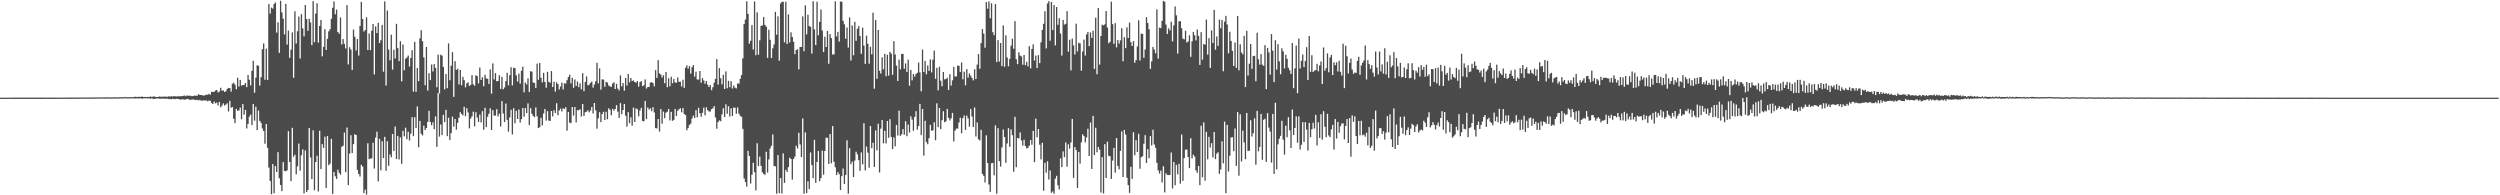 <?xml version="1.0" encoding="UTF-8"?>
<svg xmlns="http://www.w3.org/2000/svg" width="1920" height="150">
  <path d="M0 75.000h1v1.000H0zM1 75.000h1v1.000H1zM2 74.988h1v1.000H2zM3 74.986h1v1.000H3zM4 74.986h1v1.000H4zM5 74.990h1v1.000H5zM6 74.985h1v1.000H6zM7 74.987h1v1.000H7zM8 74.984h1v1.000H8zM9 74.982h1v1.000H9zM10 74.984h1v1.000H10zM11 74.979h1v1.000H11zM12 74.980h1v1.000H12zM13 74.964h1v1.000H13zM14 74.971h1v1.000H14zM15 74.978h1v1.000H15zM16 74.971h1v1.000H16zM17 74.976h1v1.000H17zM18 74.972h1v1.000H18zM19 74.966h1v1.000H19zM20 74.971h1v1.000H20zM21 74.971h1v1.000H21zM22 74.961h1v1.000H22zM23 74.965h1v1.000H23zM24 74.979h1v1.000H24zM25 74.967h1v1.000H25zM26 74.960h1v1.000H26zM27 74.951h1v1.000H27zM28 74.963h1v1.000H28zM29 74.957h1v1.000H29zM30 74.962h1v1.000H30zM31 74.967h1v1.000H31zM32 74.972h1v1.000H32zM33 74.965h1v1.000H33zM34 74.959h1v1.000H34zM35 74.954h1v1.000H35zM36 74.946h1v1.000H36zM37 74.964h1v1.000H37zM38 74.961h1v1.000H38zM39 74.964h1v1.000H39zM40 74.956h1v1.000H40zM41 74.950h1v1.000H41zM42 74.962h1v1.000H42zM43 74.959h1v1.000H43zM44 74.955h1v1.000H44zM45 74.943h1v1.000H45zM46 74.942h1v1.000H46zM47 74.949h1v1.000H47zM48 74.938h1v1.000H48zM49 74.944h1v1.000H49zM50 74.935h1v1.000H50zM51 74.927h1v1.000H51zM52 74.932h1v1.000H52zM53 74.919h1v1.000H53zM54 74.931h1v1.000H54zM55 74.918h1v1.000H55zM56 74.912h1v1.000H56zM57 74.905h1v1.000H57zM58 74.917h1v1.000H58zM59 74.901h1v1.000H59zM60 74.919h1v1.000H60zM61 74.897h1v1.000H61zM62 74.900h1v1.000H62zM63 74.893h1v1.000H63zM64 74.854h1v1.000H64zM65 74.881h1v1.000H65zM66 74.881h1v1.000H66zM67 74.823h1v1.000H67zM68 74.885h1v1.000H68zM69 74.823h1v1.000H69zM70 74.887h1v1.000H70zM71 74.840h1v1.000H71zM72 74.824h1v1.000H72zM73 74.792h1v1.000H73zM74 74.751h1v1.000H74zM75 74.884h1v1.000H75zM76 74.773h1v1.000H76zM77 74.728h1v1.000H77zM78 74.797h1v1.000H78zM79 74.738h1v1.000H79zM80 74.806h1v1.000H80zM81 74.714h1v1.000H81zM82 74.661h1v1.000H82zM83 74.782h1v1.000H83zM84 74.770h1v1.000H84zM85 74.835h1v1.000H85zM86 74.840h1v1.000H86zM87 74.709h1v1.000H87zM88 74.668h1v1.000H88zM89 74.759h1v1.000H89zM90 74.726h1v1.000H90zM91 74.711h1v1.000H91zM92 74.639h1v1.000H92zM93 74.765h1v1.000H93zM94 74.526h1v1.000H94zM95 74.679h1v1.000H95zM96 74.426h1v1.000H96zM97 74.657h1v1.000H97zM98 74.692h1v1.000H98zM99 74.572h1v1.000H99zM100 74.632h1v1.000H100zM101 74.512h1v1.000H101zM102 74.641h1v1.000H102zM103 74.285h1v1.376H103zM104 74.374h1v1.197H104zM105 74.503h1v1.019H105zM106 74.310h1v1.380H106zM107 74.454h1v1.000H107zM108 74.192h1v1.408H108zM109 74.285h1v1.556H109zM110 74.492h1v1.000H110zM111 74.403h1v1.120H111zM112 74.484h1v1.031H112zM113 74.437h1v1.123H113zM114 74.396h1v1.109H114zM115 74.159h1v1.693H115zM116 74.381h1v1.088H116zM117 74.241h1v1.613H117zM118 73.976h1v2.024H118zM119 74.478h1v1.320H119zM120 74.504h1v1.044H120zM121 74.442h1v1.230H121zM122 74.089h1v1.666H122zM123 74.308h1v1.449H123zM124 74.279h1v1.545H124zM125 74.215h1v1.465H125zM126 74.171h1v1.670H126zM127 74.230h1v1.611H127zM128 74.304h1v1.486H128zM129 73.965h1v2.179H129zM130 74.175h1v1.734H130zM131 73.898h1v2.444H131zM132 74.153h1v1.679H132zM133 73.832h1v2.186H133zM134 73.913h1v2.272H134zM135 74.090h1v1.717H135zM136 73.977h1v2.035H136zM137 73.928h1v2.095H137zM138 73.866h1v2.714H138zM139 73.870h1v2.427H139zM140 73.749h1v2.554H140zM141 73.301h1v3.176H141zM142 73.885h1v2.628H142zM143 73.294h1v2.799H143zM144 73.526h1v2.473H144zM145 73.470h1v3.169H145zM146 73.597h1v3.039H146zM147 73.903h1v2.584H147zM148 73.686h1v2.640H148zM149 73.370h1v3.262H149zM150 73.530h1v3.332H150zM151 73.448h1v3.212H151zM152 72.367h1v4.765H152zM153 72.982h1v3.702H153zM154 72.975h1v4.359H154zM155 73.183h1v4.218H155zM156 73.543h1v3.422H156zM157 73.083h1v4.238H157zM158 72.697h1v4.391H158zM159 72.747h1v5.080H159zM160 72.039h1v5.185H160zM161 72.705h1v4.763H161zM162 70.504h1v8.545H162zM163 70.612h1v9.304H163zM164 70.555h1v7.402H164zM165 69.481h1v9.930H165zM166 69.056h1v9.663H166zM167 70.989h1v10.044H167zM168 70.300h1v8.004H168zM169 67.366h1v15.070H169zM170 69.658h1v11.403H170zM171 69.433h1v9.992H171zM172 70.651h1v10.417H172zM173 70.066h1v10.195H173zM174 68.318h1v11.037H174zM175 67.537h1v18.014H175zM176 67.611h1v9.878H176zM177 70.349h1v12.365H177zM178 64.327h1v17.881H178zM179 63.540h1v27.647H179zM180 65.007h1v29.559H180zM181 68.515h1v15.105H181zM182 59.690h1v25.459H182zM183 66.467h1v18.362H183zM184 61.394h1v21.242H184zM185 65.804h1v25.774H185zM186 65.331h1v14.578H186zM187 65.229h1v22.846H187zM188 63.711h1v20.773H188zM189 66.931h1v31.720H189zM190 57.534h1v37.657H190zM191 61.224h1v28.301H191zM192 65.603h1v22.357H192zM193 54.384h1v41.708H193zM194 46.683h1v33.167H194zM195 71.147h1v21.515H195zM196 59.662h1v22.315H196zM197 50.148h1v49.863H197zM198 50.491h1v34.455H198zM199 65.739h1v27.089H199zM200 59.353h1v34.940H200zM201 37.772h1v60.906H201zM202 33.355h1v67.229H202zM203 61.254h1v49.130H203zM204 37.362h1v57.860H204zM205 61.400h1v52.108H205zM206 3.127h1v125.517H206zM207 10.488h1v128.487H207zM208 5.852h1v143.290H208zM209 6.584h1v119.425H209zM210 3.123h1v145.301H210zM211 1.847h1v125.669H211zM212 25.017h1v107.135H212zM213 17.085h1v99.756H213zM214 40.592h1v96.324H214zM215 0.598h1v141.407H215zM216 9.513h1v137.299H216zM217 14.356h1v110.172H217zM218 26.421h1v104.861H218zM219 2.968h1v128.613H219zM220 34.256h1v96.553H220zM221 23.503h1v77.249H221zM222 44.416h1v80.001H222zM223 38.163h1v100.939H223zM224 24.879h1v73.250H224zM225 59.726h1v60.613H225zM226 8.668h1v110.095H226zM227 33.418h1v100.455H227zM228 24.017h1v103.702H228zM229 12.729h1v97.509H229zM230 44.935h1v86.127H230zM231 10.924h1v108.376H231zM232 21.791h1v92.948H232zM233 27.887h1v120.626H233zM234 3.856h1v111.654H234zM235 14.559h1v132.918H235zM236 23.699h1v122.182H236zM237 14.455h1v83.872H237zM238 17.205h1v103.738H238zM239 34.675h1v102.859H239zM240 0.891h1v99.210H240zM241 32.478h1v113.622H241zM242 10.407h1v114.055H242zM243 2.523h1v117.140H243zM244 32.711h1v114.341H244zM245 19.945h1v80.517H245zM246 15.377h1v114.444H246zM247 43.262h1v67.456H247zM248 36.016h1v77.540H248zM249 22.430h1v82.527H249zM250 38.324h1v106.069H250zM251 29.821h1v74.668H251zM252 24.055h1v102.837H252zM253 22.434h1v103.255H253zM254 14.417h1v92.209H254zM255 5.982h1v142.969H255zM256 1.108h1v131.019H256zM257 10.940h1v124.503H257zM258 7.313h1v130.117H258zM259 24.556h1v105.750H259zM260 25.887h1v106.874H260zM261 13.376h1v120.869H261zM262 34.153h1v78.570H262zM263 30.026h1v81.941H263zM264 33.622h1v68.153H264zM265 37.223h1v95.027H265zM266 3.949h1v94.015H266zM267 49.447h1v92.690H267zM268 36.239h1v81.789H268zM269 38.020h1v65.868H269zM270 53.728h1v63.799H270zM271 22.664h1v88.044H271zM272 28.191h1v74.917H272zM273 38.785h1v64.968H273zM274 29.929h1v100.512H274zM275 42.692h1v90.891H275zM276 19.845h1v115.742H276zM277 1.358h1v125.190H277zM278 14.584h1v113.320H278zM279 24.237h1v124.111H279zM280 23.098h1v122.521H280zM281 13.277h1v136.139H281zM282 38.437h1v71.574H282zM283 25.680h1v96.511H283zM284 38.494h1v83.321H284zM285 23.550h1v98.047H285zM286 18.419h1v91.210H286zM287 57.140h1v72.290H287zM288 20.282h1v85.371H288zM289 25.371h1v75.743H289zM290 17.507h1v121.825H290zM291 33.025h1v73.565H291zM292 30.937h1v99.912H292zM293 19.124h1v89.392H293zM294 55.049h1v66.335H294zM295 1.089h1v104.038H295zM296 65.701h1v65.480H296zM297 8.080h1v100.395H297zM298 38.015h1v89.324H298zM299 46.266h1v72.362H299zM300 26.669h1v94.100H300zM301 53.473h1v49.441H301zM302 38.187h1v77.845H302zM303 44.879h1v52.304H303zM304 18.301h1v103.880H304zM305 36.952h1v67.420H305zM306 46.940h1v75.506H306zM307 31.656h1v73.853H307zM308 62.460h1v63.396H308zM309 34.133h1v66.391H309zM310 53.954h1v50.737H310zM311 45.077h1v52.984H311zM312 44.187h1v62.694H312zM313 42.638h1v58.554H313zM314 51.097h1v56.817H314zM315 44.554h1v58.098H315zM316 38.538h1v51.482H316zM317 70.325h1v34.236H317zM318 32.112h1v57.916H318zM319 70.507h1v27.785H319zM320 52.282h1v29.470H320zM321 62.322h1v50.821H321zM322 29.444h1v63.428H322zM323 23.170h1v79.577H323zM324 31.699h1v72.341H324zM325 44.057h1v52.464H325zM326 65.455h1v34.447H326zM327 36.081h1v62.250H327zM328 69.576h1v24.071H328zM329 56.160h1v28.981H329zM330 61.515h1v32.251H330zM331 49.563h1v46.713H331zM332 54.902h1v39.072H332zM333 49.260h1v49.973H333zM334 52.195h1v37.214H334zM335 67.011h1v45.806H335zM336 41.988h1v29.541H336zM337 71.761h1v33.128H337zM338 41.963h1v53.638H338zM339 42.736h1v61.017H339zM340 51.387h1v36.823H340zM341 68.602h1v25.151H341zM342 56.794h1v27.566H342zM343 67.718h1v36.826H343zM344 33.340h1v57.061H344zM345 61.624h1v45.941H345zM346 50.485h1v51.780H346zM347 40.022h1v49.580H347zM348 74.403h1v22.887H348zM349 46.932h1v44.484H349zM350 53.709h1v45.897H350zM351 52.791h1v41.556H351zM352 64.851h1v25.597H352zM353 53.725h1v32.463H353zM354 65.409h1v22.075H354zM355 59.044h1v29.568H355zM356 61.536h1v20.499H356zM357 67.048h1v22.181H357zM358 64.106h1v19.049H358zM359 63.242h1v23.126H359zM360 66.049h1v32.563H360zM361 65.203h1v25.820H361zM362 57.706h1v31.708H362zM363 64.698h1v21.053H363zM364 65.865h1v31.210H364zM365 57.784h1v28.462H365zM366 58.473h1v31.805H366zM367 64.057h1v29.586H367zM368 51.885h1v36.115H368zM369 61.402h1v32.667H369zM370 59.326h1v26.083H370zM371 66.262h1v33.391H371zM372 57.454h1v25.350H372zM373 60.214h1v37.428H373zM374 60.527h1v29.162H374zM375 64.450h1v22.901H375zM376 53.310h1v29.905H376zM377 71.915h1v27.944H377zM378 48.710h1v35.876H378zM379 60.972h1v27.763H379zM380 56.151h1v32.664H380zM381 62.425h1v21.446H381zM382 62.186h1v27.212H382zM383 57.732h1v29.617H383zM384 68.299h1v28.924H384zM385 58.972h1v18.678H385zM386 68.580h1v18.620H386zM387 67.138h1v26.556H387zM388 62.311h1v17.188H388zM389 55.896h1v36.157H389zM390 65.597h1v35.516H390zM391 57.735h1v32.456H391zM392 51.667h1v32.683H392zM393 65.594h1v37.696H393zM394 51.998h1v31.096H394zM395 52.341h1v42.391H395zM396 57.839h1v27.234H396zM397 62.620h1v28.759H397zM398 56.567h1v27.508H398zM399 64.245h1v29.917H399zM400 54.369h1v37.152H400zM401 51.211h1v31.671H401zM402 70.928h1v18.688H402zM403 63.407h1v19.566H403zM404 64.853h1v21.929H404zM405 60.225h1v19.192H405zM406 70.607h1v25.421H406zM407 54.666h1v28.415H407zM408 55.023h1v32.311H408zM409 63.329h1v25.693H409zM410 63.707h1v26.205H410zM411 67.518h1v14.967H411zM412 48.915h1v40.457H412zM413 61.304h1v37.062H413zM414 48.351h1v49.357H414zM415 59.708h1v30.781H415zM416 63.262h1v33.067H416zM417 55.979h1v31.236H417zM418 62.950h1v20.775H418zM419 67.335h1v25.310H419zM420 55.189h1v30.147H420zM421 62.859h1v29.701H421zM422 63.511h1v29.418H422zM423 54.568h1v30.617H423zM424 66.836h1v22.610H424zM425 62.721h1v21.890H425zM426 70.289h1v16.510H426zM427 63.172h1v16.096H427zM428 64.559h1v23.881H428zM429 68.717h1v16.097H429zM430 66.478h1v16.984H430zM431 63.460h1v22.184H431zM432 68.732h1v14.480H432zM433 63.962h1v19.853H433zM434 64.157h1v18.241H434zM435 61.574h1v38.775H435zM436 59.138h1v26.831H436zM437 57.398h1v36.773H437zM438 64.066h1v30.517H438zM439 59.675h1v22.481H439zM440 67.432h1v21.348H440zM441 61.031h1v21.185H441zM442 66.021h1v28.030H442zM443 62.544h1v22.054H443zM444 66.976h1v17.750H444zM445 64.008h1v19.933H445zM446 68.587h1v20.930H446zM447 56.160h1v23.682H447zM448 70.032h1v19.068H448zM449 62.927h1v23.289H449zM450 58.735h1v27.046H450zM451 65.514h1v19.217H451zM452 65.013h1v21.278H452zM453 63.575h1v21.339H453zM454 62.650h1v19.496H454zM455 67.303h1v19.873H455zM456 64.913h1v14.206H456zM457 62.402h1v22.341H457zM458 48.253h1v50.570H458zM459 64.011h1v26.882H459zM460 52.540h1v33.647H460zM461 68.797h1v25.017H461zM462 60.922h1v26.625H462zM463 61.154h1v24.729H463zM464 66.682h1v25.493H464zM465 62.874h1v22.888H465zM466 63.452h1v28.162H466zM467 65.643h1v17.534H467zM468 66.367h1v17.983H468zM469 66.714h1v21.825H469zM470 64.193h1v19.369H470zM471 63.202h1v21.768H471zM472 68.348h1v15.309H472zM473 64.370h1v16.391H473zM474 68.030h1v17.709H474zM475 69.442h1v21.144H475zM476 57.894h1v21.303H476zM477 66.283h1v21.432H477zM478 63.782h1v20.681H478zM479 69.613h1v10.244H479zM480 59.810h1v29.073H480zM481 65.671h1v31.572H481zM482 56.782h1v29.323H482zM483 63.254h1v31.397H483zM484 59.916h1v30.141H484zM485 62.213h1v34.302H485zM486 61.731h1v20.893H486zM487 63.030h1v30.644H487zM488 63.503h1v19.756H488zM489 62.255h1v21.643H489zM490 66.512h1v22.817H490zM491 63.152h1v21.746H491zM492 62.283h1v20.487H492zM493 66.158h1v26.704H493zM494 65.560h1v27.693H494zM495 60.976h1v16.555H495zM496 67.987h1v23.490H496zM497 66.891h1v15.697H497zM498 66.757h1v17.349H498zM499 63.397h1v19.727H499zM500 63.057h1v22.347H500zM501 63.749h1v18.572H501zM502 66.314h1v20.082H502zM503 53.878h1v44.529H503zM504 59.874h1v38.769H504zM505 46.182h1v45.190H505zM506 56.298h1v44.702H506zM507 57.289h1v26.487H507zM508 59.514h1v35.451H508zM509 57.780h1v27.922H509zM510 63.893h1v26.900H510zM511 55.275h1v31.272H511zM512 67.043h1v18.769H512zM513 60.141h1v23.584H513zM514 66.254h1v26.237H514zM515 58.918h1v26.983H515zM516 63.956h1v28.894H516zM517 60.640h1v31.376H517zM518 63.296h1v20.378H518zM519 63.550h1v25.552H519zM520 59.442h1v25.594H520zM521 62.892h1v21.004H521zM522 62.700h1v20.485H522zM523 66.425h1v19.857H523zM524 61.254h1v21.730H524zM525 67.466h1v20.089H525zM526 52.026h1v36.326H526zM527 50.186h1v49.842H527zM528 52.751h1v45.494H528zM529 50.721h1v45.229H529zM530 56.508h1v38.431H530zM531 51.641h1v39.360H531zM532 49.982h1v38.795H532zM533 58.850h1v31.706H533zM534 55.033h1v29.549H534zM535 61.027h1v29.022H535zM536 61.147h1v21.623H536zM537 54.507h1v32.453H537zM538 63.426h1v26.250H538zM539 60.025h1v26.620H539zM540 61.790h1v20.914H540zM541 64.383h1v24.174H541zM542 62.207h1v20.168H542zM543 65.050h1v19.523H543zM544 66.868h1v18.734H544zM545 65.313h1v20.351H545zM546 69.278h1v14.607H546zM547 67.004h1v16.142H547zM548 63.479h1v18.019H548zM549 60.590h1v29.640H549zM550 45.376h1v53.484H550zM551 64.968h1v28.771H551zM552 52.334h1v40.119H552zM553 60.092h1v33.028H553zM554 64.759h1v23.123H554zM555 57.422h1v25.727H555zM556 68.310h1v21.528H556zM557 54.812h1v25.325H557zM558 67.769h1v19.578H558zM559 62.062h1v19.529H559zM560 67.007h1v22.542H560zM561 62.368h1v20.825H561zM562 68.014h1v21.012H562zM563 65.762h1v16.854H563zM564 67.342h1v15.408H564zM565 67.894h1v19.492H565zM566 64.045h1v18.501H566zM567 64.283h1v23.036H567zM568 60.577h1v28.403H568zM569 57.653h1v32.064H569zM570 44.780h1v54.208H570zM571 18.323h1v118.729H571zM572 15.022h1v124.818H572zM573 1.003h1v142.288H573zM574 10.674h1v105.179H574zM575 33.563h1v86.282H575zM576 31.321h1v109.607H576zM577 19.309h1v114.910H577zM578 37.983h1v87.062H578zM579 1.081h1v131.168H579zM580 42.380h1v103.790H580zM581 9.509h1v100.509H581zM582 41.962h1v85.513H582zM583 30.990h1v89.294H583zM584 19.917h1v107.478H584zM585 19.576h1v112.774H585zM586 13.001h1v120.583H586zM587 19.122h1v115.123H587zM588 20.467h1v96.050H588zM589 44.440h1v88.124H589zM590 22.853h1v99.546H590zM591 30.545h1v83.463H591zM592 44.553h1v67.407H592zM593 37.124h1v66.152H593zM594 34.165h1v93.341H594zM595 9.100h1v118.682H595zM596 26.677h1v122.087H596zM597 12.557h1v106.514H597zM598 46.572h1v101.781H598zM599 2.637h1v134.061H599zM600 1.456h1v147.171H600zM601 1.346h1v116.450H601zM602 32.496h1v107.999H602zM603 1.309h1v129.128H603zM604 33.789h1v98.269H604zM605 11.020h1v117.343H605zM606 32.602h1v88.525H606zM607 24.854h1v97.319H607zM608 28.390h1v109.590H608zM609 32.031h1v90.007H609zM610 41.572h1v78.693H610zM611 38.410h1v73.497H611zM612 37.839h1v76.208H612zM613 53.241h1v48.735H613zM614 36.117h1v74.854H614zM615 36.042h1v84.517H615zM616 12.603h1v78.376H616zM617 39.305h1v109.489H617zM618 4.093h1v97.597H618zM619 26.342h1v121.896H619zM620 11.294h1v127.919H620zM621 20.036h1v125.158H621zM622 20.572h1v96.535H622zM623 41.167h1v85.587H623zM624 0.899h1v135.955H624zM625 22.525h1v84.900H625zM626 34.604h1v105.805H626zM627 1.313h1v123.039H627zM628 27.053h1v88.859H628zM629 16.775h1v122.353H629zM630 7.335h1v129.468H630zM631 23.423h1v92.241H631zM632 40.007h1v94.121H632zM633 28.230h1v87.749H633zM634 36.090h1v69.643H634zM635 23.791h1v82.102H635zM636 48.962h1v76.944H636zM637 26.169h1v76.761H637zM638 29.290h1v96.134H638zM639 41.866h1v54.953H639zM640 41.786h1v82.482H640zM641 1.035h1v127.439H641zM642 27.932h1v106.521H642zM643 24.483h1v107.663H643zM644 31.965h1v101.827H644zM645 1.172h1v144.786H645zM646 1.339h1v133.986H646zM647 15.994h1v113.437H647zM648 18.677h1v122.586H648zM649 29.738h1v104.669H649zM650 21.118h1v86.659H650zM651 36.541h1v112.216H651zM652 13.353h1v100.471H652zM653 46.493h1v79.610H653zM654 19.529h1v104.589H654zM655 42.448h1v93.556H655zM656 16.739h1v106.531H656zM657 31.328h1v85.202H657zM658 22.052h1v96.494H658zM659 20.060h1v102.936H659zM660 27.589h1v103.633H660zM661 41.339h1v75.763H661zM662 21.243h1v104.995H662zM663 35.006h1v59.617H663zM664 49.036h1v81.808H664zM665 27.414h1v85.155H665zM666 33.661h1v83.564H666zM667 48.890h1v79.896H667zM668 35.899h1v60.894H668zM669 41.741h1v72.097H669zM670 9.718h1v99.877H670zM671 68.092h1v60.118H671zM672 15.334h1v84.798H672zM673 60.547h1v54.889H673zM674 22.970h1v72.063H674zM675 54.326h1v78.140H675zM676 56.484h1v42.336H676zM677 44.024h1v48.094H677zM678 53.242h1v56.827H678zM679 41.394h1v59.113H679zM680 58.535h1v51.604H680zM681 42.046h1v50.866H681zM682 58.072h1v47.719H682zM683 39.841h1v51.706H683zM684 41.173h1v63.998H684zM685 57.449h1v57.081H685zM686 31.602h1v73.909H686zM687 41.824h1v70.537H687zM688 50.389h1v45.599H688zM689 62.202h1v41.912H689zM690 45.797h1v39.189H690zM691 53.238h1v51.038H691zM692 41.396h1v61.753H692zM693 41.379h1v57.800H693zM694 52.773h1v50.717H694zM695 48.670h1v44.417H695zM696 55.246h1v49.353H696zM697 45.847h1v49.790H697zM698 65.778h1v36.083H698zM699 53.717h1v35.611H699zM700 61.705h1v30.124H700zM701 56.784h1v43.663H701zM702 58.854h1v30.926H702zM703 56.836h1v28.552H703zM704 55.869h1v43.741H704zM705 48.032h1v48.837H705zM706 55.626h1v24.147H706zM707 70.162h1v33.598H707zM708 38.034h1v45.664H708zM709 55.371h1v64.159H709zM710 46.777h1v45.996H710zM711 57.076h1v52.122H711zM712 50.245h1v60.573H712zM713 54.407h1v51.801H713zM714 45.632h1v50.279H714zM715 55.607h1v44.816H715zM716 45.900h1v54.188H716zM717 38.883h1v55.035H717zM718 60.509h1v47.235H718zM719 52.063h1v27.285H719zM720 69.368h1v28.264H720zM721 51.298h1v31.665H721zM722 62.017h1v37.179H722zM723 66.211h1v26.085H723zM724 55.284h1v30.140H724zM725 60.940h1v32.904H725zM726 60.709h1v32.412H726zM727 59.695h1v24.013H727zM728 69.093h1v21.391H728zM729 56.996h1v35.520H729zM730 65.711h1v25.172H730zM731 61.693h1v25.015H731zM732 51.427h1v57.207H732zM733 58.788h1v41.587H733zM734 58.605h1v40.190H734zM735 50.398h1v48.384H735zM736 50.513h1v43.516H736zM737 55.344h1v35.085H737zM738 48.040h1v54.289H738zM739 60.952h1v29.769H739zM740 55.016h1v33.691H740zM741 65.510h1v34.266H741zM742 53.104h1v35.683H742zM743 59.626h1v31.283H743zM744 56.403h1v40.879H744zM745 58.118h1v25.621H745zM746 59.909h1v29.656H746zM747 61.745h1v35.857H747zM748 53.202h1v29.389H748zM749 60.661h1v44.132H749zM750 49.609h1v44.382H750zM751 41.514h1v65.492H751zM752 52.832h1v55.053H752zM753 33.126h1v66.564H753zM754 22.257h1v111.338H754zM755 25.782h1v109.230H755zM756 36.634h1v103.501H756zM757 1.600h1v102.337H757zM758 6.668h1v118.457H758zM759 1.148h1v140.592H759zM760 14.025h1v133.373H760zM761 2.526h1v122.841H761zM762 24.743h1v100.369H762zM763 27.044h1v107.622H763zM764 3.135h1v93.152H764zM765 47.656h1v101.154H765zM766 30.843h1v67.636H766zM767 47.310h1v76.513H767zM768 33.016h1v94.916H768zM769 50.747h1v62.450H769zM770 19.525h1v79.883H770zM771 51.274h1v53.947H771zM772 27.112h1v97.936H772zM773 44.157h1v66.030H773zM774 50.868h1v47.591H774zM775 45.139h1v67.609H775zM776 35.082h1v64.351H776zM777 29.760h1v74.054H777zM778 37.428h1v94.488H778zM779 16.217h1v73.502H779zM780 45.480h1v82.914H780zM781 49.278h1v56.722H781zM782 40.136h1v66.196H782zM783 42.721h1v58.940H783zM784 43.324h1v64.630H784zM785 49.735h1v62.093H785zM786 42.239h1v65.109H786zM787 50.020h1v62.078H787zM788 47.471h1v66.560H788zM789 50.921h1v62.500H789zM790 35.462h1v76.339H790zM791 52.517h1v55.021H791zM792 37.606h1v73.543H792zM793 34.024h1v66.500H793zM794 46.460h1v78.052H794zM795 42.687h1v48.445H795zM796 52.296h1v53.077H796zM797 42.325h1v56.735H797zM798 48.480h1v62.657H798zM799 32.505h1v89.891H799zM800 22.966h1v86.697H800zM801 18.273h1v128.204H801zM802 8.676h1v116.368H802zM803 37.181h1v95.448H803zM804 2.677h1v121.187H804zM805 0.887h1v137.004H805zM806 31.340h1v99.572H806zM807 1.551h1v146.444H807zM808 23.069h1v123.912H808zM809 3.906h1v144.883H809zM810 34.880h1v102.298H810zM811 5.374h1v129.653H811zM812 19.060h1v123.213H812zM813 14.026h1v131.414H813zM814 25.788h1v95.864H814zM815 42.713h1v85.582H815zM816 15.342h1v100.919H816zM817 18.870h1v101.824H817zM818 18.224h1v91.173H818zM819 8.560h1v119.445H819zM820 39.664h1v71.173H820zM821 30.534h1v83.621H821zM822 54.084h1v55.349H822zM823 29.671h1v61.729H823zM824 34.883h1v101.739H824zM825 41.821h1v71.157H825zM826 18.163h1v97.122H826zM827 39.464h1v104.947H827zM828 32.886h1v83.823H828zM829 33.345h1v92.349H829zM830 54.256h1v55.033H830zM831 39.515h1v63.653H831zM832 30.406h1v74.119H832zM833 42.631h1v66.766H833zM834 26.440h1v79.159H834zM835 24.505h1v74.388H835zM836 35.406h1v84.391H836zM837 24.954h1v69.141H837zM838 29.071h1v100.703H838zM839 23.612h1v65.356H839zM840 52.911h1v66.218H840zM841 13.548h1v84.548H841zM842 57.056h1v59.880H842zM843 6.146h1v106.673H843zM844 49.628h1v65.249H844zM845 27.595h1v120.288H845zM846 18.966h1v101.778H846zM847 19.432h1v129.226H847zM848 18.747h1v91.958H848zM849 8.447h1v128.258H849zM850 21.153h1v87.626H850zM851 33.219h1v86.384H851zM852 32.127h1v87.937H852zM853 1.296h1v136.131H853zM854 18.542h1v104.789H854zM855 33.682h1v79.941H855zM856 17.776h1v114.797H856zM857 36.364h1v69.649H857zM858 30.645h1v96.773H858zM859 33.482h1v96.557H859zM860 30.993h1v84.858H860zM861 21.641h1v79.341H861zM862 47.029h1v88.897H862zM863 28.559h1v71.226H863zM864 36.950h1v66.351H864zM865 21.007h1v115.488H865zM866 29.201h1v113.032H866zM867 17.358h1v130.766H867zM868 32.430h1v95.689H868zM869 35.315h1v102.086H869zM870 31.582h1v69.944H870zM871 48.161h1v71.079H871zM872 46.140h1v61.512H872zM873 35.678h1v81.072H873zM874 15.574h1v87.208H874zM875 46.419h1v83.162H875zM876 25.749h1v95.053H876zM877 26.074h1v93.938H877zM878 44.372h1v66.016H878zM879 38.014h1v65.772H879zM880 13.214h1v111.896H880zM881 17.635h1v96.974H881zM882 22.468h1v99.028H882zM883 52.891h1v51.634H883zM884 47.175h1v64.610H884zM885 36.041h1v63.585H885zM886 38.061h1v72.874H886zM887 40.934h1v72.577H887zM888 7.239h1v117.818H888zM889 45.052h1v85.758H889zM890 21.184h1v112.091H890zM891 21.587h1v109.493H891zM892 16.039h1v124.113H892zM893 0.661h1v127.020H893zM894 1.385h1v146.371H894zM895 18.912h1v114.277H895zM896 26.075h1v108.279H896zM897 21.741h1v112.763H897zM898 23.369h1v110.957H898zM899 16.716h1v100.456H899zM900 31.783h1v112.980H900zM901 19.496h1v104.894H901zM902 4.974h1v137.308H902zM903 11.799h1v114.777H903zM904 41.119h1v92.791H904zM905 16.437h1v109.349H905zM906 16.245h1v124.779H906zM907 21.636h1v81.669H907zM908 29.596h1v109.328H908zM909 30.241h1v91.145H909zM910 23.561h1v91.360H910zM911 32.602h1v82.237H911zM912 31.883h1v88.707H912zM913 27.085h1v102.033H913zM914 43.673h1v62.469H914zM915 31.669h1v89.969H915zM916 24.454h1v94.364H916zM917 27.079h1v93.118H917zM918 31.005h1v99.799H918zM919 22.668h1v110.114H919zM920 27.540h1v99.891H920zM921 49.852h1v92.366H921zM922 24.688h1v71.897H922zM923 45.828h1v90.289H923zM924 33.805h1v60.222H924zM925 34.355h1v104.465H925zM926 15.018h1v86.269H926zM927 41.970h1v80.398H927zM928 29.354h1v75.753H928zM929 52.142h1v61.161H929zM930 23.310h1v86.652H930zM931 32.985h1v87.968H931zM932 7.569h1v93.821H932zM933 38.167h1v84.032H933zM934 27.939h1v90.021H934zM935 35.190h1v81.767H935zM936 15.054h1v118.495H936zM937 21.710h1v108.414H937zM938 15.294h1v93.216H938zM939 54.751h1v70.714H939zM940 16.652h1v76.751H940zM941 12.177h1v136.169H941zM942 18.790h1v77.183H942zM943 40.971h1v90.787H943zM944 24.412h1v95.179H944zM945 31.422h1v74.225H945zM946 39.057h1v66.305H946zM947 50.677h1v65.402H947zM948 32.673h1v66.040H948zM949 52.113h1v75.279H949zM950 12.307h1v73.638H950zM951 54.073h1v80.832H951zM952 34.014h1v53.813H952zM953 40.235h1v83.771H953zM954 41.747h1v58.553H954zM955 27.571h1v81.757H955zM956 66.851h1v55.450H956zM957 23.674h1v63.072H957zM958 58.047h1v57.825H958zM959 48.913h1v66.919H959zM960 33.801h1v58.567H960zM961 52.882h1v51.955H961zM962 43.083h1v59.217H962zM963 42.871h1v48.016H963zM964 62.430h1v64.081H964zM965 25.124h1v60.081H965zM966 45.527h1v70.699H966zM967 49.611h1v63.255H967zM968 41.559h1v45.987H968zM969 49.734h1v72.929H969zM970 50.581h1v41.447H970zM971 34.638h1v56.493H971zM972 68.449h1v55.865H972zM973 36.786h1v50.106H973zM974 40.267h1v57.735H974zM975 57.330h1v43.742H975zM976 26.148h1v98.718H976zM977 38.895h1v48.592H977zM978 63.055h1v70.508H978zM979 30.865h1v48.024H979zM980 53.450h1v76.639H980zM981 33.903h1v76.955H981zM982 47.179h1v59.350H982zM983 56.961h1v47.369H983zM984 37.132h1v55.641H984zM985 39.480h1v67.742H985zM986 52.545h1v66.262H986zM987 42.137h1v54.400H987zM988 45.194h1v60.231H988zM989 52.093h1v37.918H989zM990 53.994h1v46.107H990zM991 56.757h1v56.971H991zM992 33.037h1v51.091H992zM993 67.737h1v35.922H993zM994 52.579h1v45.660H994zM995 34.961h1v54.420H995zM996 71.514h1v38.058H996zM997 29.591h1v59.778H997zM998 52.652h1v62.159H998zM999 46.661h1v64.563H999zM1000 41.890h1v51.889H1000zM1001 51.489h1v57.528H1001zM1002 46.820h1v47.053H1002zM1003 36.245h1v63.284H1003zM1004 61.410h1v54.275H1004zM1005 27.584h1v66.777H1005zM1006 55.128h1v50.266H1006zM1007 42.393h1v56.894H1007zM1008 55.356h1v38.899H1008zM1009 54.193h1v44.478H1009zM1010 53.840h1v34.399H1010zM1011 49.007h1v62.707H1011zM1012 54.787h1v39.098H1012zM1013 50.283h1v55.649H1013zM1014 47.197h1v40.556H1014zM1015 64.514h1v42.717H1015zM1016 36.478h1v48.947H1016zM1017 54.254h1v43.093H1017zM1018 52.377h1v52.980H1018zM1019 41.012h1v46.408H1019zM1020 55.523h1v48.506H1020zM1021 44.136h1v61.184H1021zM1022 42.131h1v57.263H1022zM1023 57.602h1v38.307H1023zM1024 47.883h1v66.969H1024zM1025 50.081h1v41.342H1025zM1026 47.856h1v58.524H1026zM1027 54.884h1v38.770H1027zM1028 46.697h1v55.232H1028zM1029 55.119h1v41.781H1029zM1030 58.039h1v36.852H1030zM1031 33.613h1v61.168H1031zM1032 67.668h1v39.392H1032zM1033 35.103h1v61.635H1033zM1034 43.202h1v48.246H1034zM1035 56.371h1v53.456H1035zM1036 48.228h1v42.538H1036zM1037 44.949h1v75.409H1037zM1038 53.425h1v35.189H1038zM1039 56.681h1v36.865H1039zM1040 55.683h1v33.703H1040zM1041 55.990h1v48.494H1041zM1042 46.773h1v63.846H1042zM1043 43.626h1v49.251H1043zM1044 57.454h1v46.494H1044zM1045 50.215h1v42.583H1045zM1046 48.236h1v55.700H1046zM1047 46.438h1v56.817H1047zM1048 34.994h1v69.983H1048zM1049 61.037h1v40.900H1049zM1050 46.174h1v65.497H1050zM1051 49.200h1v48.404H1051zM1052 52.873h1v60.759H1052zM1053 50.040h1v61.894H1053zM1054 55.761h1v35.723H1054zM1055 58.826h1v56.885H1055zM1056 39.595h1v45.341H1056zM1057 51.840h1v54.448H1057zM1058 57.199h1v47.299H1058zM1059 39.551h1v58.939H1059zM1060 54.827h1v43.552H1060zM1061 49.448h1v53.409H1061zM1062 56.557h1v44.192H1062zM1063 37.069h1v70.142H1063zM1064 57.124h1v44.755H1064zM1065 47.403h1v41.782H1065zM1066 59.812h1v41.780H1066zM1067 42.508h1v45.297H1067zM1068 51.643h1v55.341H1068zM1069 50.327h1v62.605H1069zM1070 40.031h1v43.228H1070zM1071 60.081h1v54.286H1071zM1072 44.565h1v51.078H1072zM1073 51.002h1v60.374H1073zM1074 58.597h1v46.042H1074zM1075 48.269h1v41.445H1075zM1076 59.384h1v38.688H1076zM1077 59.031h1v43.659H1077zM1078 51.819h1v37.646H1078zM1079 59.925h1v43.904H1079zM1080 53.172h1v46.661H1080zM1081 48.648h1v49.172H1081zM1082 60.166h1v43.536H1082zM1083 59.833h1v38.975H1083zM1084 48.574h1v46.582H1084zM1085 53.837h1v42.246H1085zM1086 61.022h1v40.334H1086zM1087 54.283h1v42.859H1087zM1088 55.799h1v39.655H1088zM1089 51.562h1v50.198H1089zM1090 58.765h1v41.500H1090zM1091 50.024h1v49.477H1091zM1092 53.596h1v46.678H1092zM1093 51.341h1v41.376H1093zM1094 58.996h1v35.211H1094zM1095 49.709h1v47.772H1095zM1096 58.469h1v31.608H1096zM1097 57.047h1v29.154H1097zM1098 66.239h1v31.592H1098zM1099 52.984h1v43.197H1099zM1100 53.167h1v40.606H1100zM1101 62.925h1v32.932H1101zM1102 52.280h1v47.169H1102zM1103 64.063h1v32.043H1103zM1104 51.920h1v42.189H1104zM1105 65.687h1v31.482H1105zM1106 49.806h1v40.827H1106zM1107 54.772h1v30.605H1107zM1108 65.990h1v33.668H1108zM1109 50.533h1v35.459H1109zM1110 57.354h1v45.106H1110zM1111 55.978h1v36.413H1111zM1112 61.907h1v31.904H1112zM1113 51.793h1v49.691H1113zM1114 61.056h1v34.059H1114zM1115 56.934h1v48.803H1115zM1116 59.119h1v45.526H1116zM1117 60.059h1v43.231H1117zM1118 52.123h1v45.223H1118zM1119 62.010h1v38.048H1119zM1120 53.519h1v34.140H1120zM1121 67.753h1v36.913H1121zM1122 41.293h1v60.295H1122zM1123 58.720h1v36.595H1123zM1124 48.677h1v50.312H1124zM1125 51.930h1v47.472H1125zM1126 59.307h1v27.336H1126zM1127 50.097h1v55.214H1127zM1128 55.382h1v43.023H1128zM1129 54.868h1v42.939H1129zM1130 48.975h1v45.472H1130zM1131 52.402h1v35.329H1131zM1132 47.231h1v52.421H1132zM1133 50.467h1v54.416H1133zM1134 53.266h1v42.745H1134zM1135 53.660h1v39.740H1135zM1136 55.713h1v43.334H1136zM1137 54.102h1v41.905H1137zM1138 59.070h1v34.292H1138zM1139 52.685h1v37.110H1139zM1140 63.150h1v25.159H1140zM1141 54.818h1v42.597H1141zM1142 53.451h1v38.165H1142zM1143 50.569h1v39.918H1143zM1144 48.301h1v45.181H1144zM1145 52.049h1v42.397H1145zM1146 60.311h1v35.966H1146zM1147 53.915h1v32.554H1147zM1148 63.824h1v29.257H1148zM1149 49.643h1v39.961H1149zM1150 59.585h1v34.319H1150zM1151 54.644h1v28.893H1151zM1152 56.371h1v38.825H1152zM1153 57.646h1v35.218H1153zM1154 52.627h1v31.097H1154zM1155 59.855h1v34.624H1155zM1156 56.479h1v32.168H1156zM1157 60.631h1v32.658H1157zM1158 59.788h1v28.834H1158zM1159 56.661h1v39.143H1159zM1160 54.046h1v40.080H1160zM1161 58.295h1v34.848H1161zM1162 60.323h1v34.362H1162zM1163 53.378h1v40.593H1163zM1164 62.191h1v26.265H1164zM1165 59.620h1v34.343H1165zM1166 60.637h1v31.387H1166zM1167 52.348h1v47.610H1167zM1168 56.301h1v35.596H1168zM1169 49.946h1v49.569H1169zM1170 59.827h1v29.033H1170zM1171 52.971h1v48.359H1171zM1172 51.736h1v40.969H1172zM1173 56.308h1v41.917H1173zM1174 56.615h1v34.239H1174zM1175 53.630h1v36.661H1175zM1176 55.981h1v40.651H1176zM1177 56.940h1v34.164H1177zM1178 52.757h1v42.436H1178zM1179 58.183h1v35.285H1179zM1180 53.343h1v46.347H1180zM1181 62.333h1v32.029H1181zM1182 47.802h1v52.044H1182zM1183 51.196h1v42.040H1183zM1184 50.665h1v45.866H1184zM1185 55.373h1v37.914H1185zM1186 46.032h1v47.763H1186zM1187 62.548h1v32.437H1187zM1188 46.694h1v42.657H1188zM1189 60.138h1v35.097H1189zM1190 56.621h1v32.852H1190zM1191 55.900h1v40.710H1191zM1192 63.253h1v32.435H1192zM1193 60.098h1v36.193H1193zM1194 59.567h1v31.878H1194zM1195 59.056h1v30.591H1195zM1196 64.129h1v22.795H1196zM1197 62.611h1v24.078H1197zM1198 65.454h1v29.606H1198zM1199 59.252h1v26.093H1199zM1200 62.711h1v30.835H1200zM1201 61.391h1v25.635H1201zM1202 64.220h1v24.170H1202zM1203 64.623h1v23.146H1203zM1204 61.728h1v21.521H1204zM1205 63.489h1v20.711H1205zM1206 61.598h1v28.432H1206zM1207 64.316h1v19.372H1207zM1208 59.467h1v26.649H1208zM1209 66.840h1v25.118H1209zM1210 56.707h1v28.747H1210zM1211 63.602h1v30.009H1211zM1212 66.044h1v18.954H1212zM1213 61.601h1v33.717H1213zM1214 63.257h1v28.854H1214zM1215 61.865h1v29.465H1215zM1216 60.036h1v30.500H1216zM1217 63.653h1v27.552H1217zM1218 58.570h1v26.738H1218zM1219 58.320h1v31.307H1219zM1220 60.845h1v31.915H1220zM1221 63.155h1v29.154H1221zM1222 54.210h1v34.259H1222zM1223 62.349h1v25.977H1223zM1224 60.030h1v30.237H1224zM1225 64.338h1v28.381H1225zM1226 60.560h1v30.486H1226zM1227 61.724h1v28.252H1227zM1228 65.409h1v25.731H1228zM1229 58.999h1v34.998H1229zM1230 61.506h1v31.156H1230zM1231 59.677h1v32.922H1231zM1232 59.779h1v32.259H1232zM1233 59.694h1v28.387H1233zM1234 60.115h1v35.103H1234zM1235 60.309h1v28.556H1235zM1236 63.229h1v27.546H1236zM1237 59.868h1v28.272H1237zM1238 63.427h1v28.528H1238zM1239 57.866h1v31.172H1239zM1240 60.512h1v28.542H1240zM1241 63.427h1v26.727H1241zM1242 61.610h1v25.194H1242zM1243 65.851h1v23.900H1243zM1244 59.136h1v33.232H1244zM1245 65.271h1v21.943H1245zM1246 59.461h1v32.991H1246zM1247 66.684h1v19.178H1247zM1248 58.411h1v34.592H1248zM1249 64.866h1v22.281H1249zM1250 65.076h1v26.601H1250zM1251 58.588h1v30.910H1251zM1252 63.071h1v28.938H1252zM1253 54.863h1v31.892H1253zM1254 67.514h1v24.228H1254zM1255 55.836h1v34.021H1255zM1256 67.297h1v25.868H1256zM1257 58.847h1v29.982H1257zM1258 66.218h1v23.374H1258zM1259 61.973h1v27.376H1259zM1260 58.518h1v30.789H1260zM1261 61.080h1v31.253H1261zM1262 59.515h1v28.548H1262zM1263 66.222h1v25.468H1263zM1264 59.590h1v29.225H1264zM1265 66.236h1v28.131H1265zM1266 57.812h1v31.540H1266zM1267 66.770h1v21.501H1267zM1268 60.289h1v31.547H1268zM1269 65.030h1v21.684H1269zM1270 57.538h1v37.371H1270zM1271 57.590h1v28.217H1271zM1272 63.753h1v26.402H1272zM1273 58.615h1v28.074H1273zM1274 63.896h1v24.837H1274zM1275 58.964h1v25.389H1275zM1276 65.483h1v24.646H1276zM1277 59.904h1v25.751H1277zM1278 64.927h1v26.257H1278zM1279 56.720h1v33.198H1279zM1280 68.101h1v16.989H1280zM1281 60.228h1v27.901H1281zM1282 64.450h1v24.723H1282zM1283 62.291h1v28.608H1283zM1284 59.337h1v27.351H1284zM1285 64.976h1v24.484H1285zM1286 61.606h1v23.708H1286zM1287 63.203h1v27.909H1287zM1288 59.855h1v29.105H1288zM1289 66.403h1v20.987H1289zM1290 62.460h1v21.291H1290zM1291 63.141h1v25.893H1291zM1292 57.751h1v30.116H1292zM1293 67.553h1v20.396H1293zM1294 59.236h1v25.678H1294zM1295 60.817h1v24.631H1295zM1296 64.114h1v19.473H1296zM1297 60.196h1v26.940H1297zM1298 65.792h1v18.303H1298zM1299 61.488h1v28.426H1299zM1300 65.961h1v19.111H1300zM1301 60.112h1v28.695H1301zM1302 64.753h1v25.478H1302zM1303 59.723h1v20.552H1303zM1304 64.263h1v25.837H1304zM1305 59.238h1v21.871H1305zM1306 59.224h1v29.135H1306zM1307 64.655h1v16.733H1307zM1308 63.022h1v22.801H1308zM1309 64.819h1v18.473H1309zM1310 61.900h1v25.615H1310zM1311 65.333h1v18.095H1311zM1312 63.614h1v25.202H1312zM1313 64.995h1v21.661H1313zM1314 60.965h1v21.456H1314zM1315 65.393h1v24.622H1315zM1316 60.797h1v19.856H1316zM1317 69.141h1v20.504H1317zM1318 60.932h1v19.552H1318zM1319 61.901h1v28.839H1319zM1320 66.473h1v11.607H1320zM1321 60.941h1v31.677H1321zM1322 65.560h1v14.734H1322zM1323 58.620h1v31.003H1323zM1324 65.468h1v28.419H1324zM1325 62.366h1v22.232H1325zM1326 66.339h1v25.649H1326zM1327 60.687h1v17.216H1327zM1328 73.040h1v18.439H1328zM1329 62.212h1v15.196H1329zM1330 65.619h1v23.498H1330zM1331 64.802h1v14.558H1331zM1332 61.016h1v28.486H1332zM1333 64.847h1v15.478H1333zM1334 62.628h1v26.503H1334zM1335 65.663h1v17.476H1335zM1336 63.123h1v25.479H1336zM1337 63.103h1v26.174H1337zM1338 64.367h1v10.871H1338zM1339 66.282h1v12.130H1339zM1340 70.970h1v17.161H1340zM1341 62.959h1v11.789H1341zM1342 70.067h1v18.993H1342zM1343 63.745h1v24.528H1343zM1344 67.242h1v16.871H1344zM1345 63.303h1v23.512H1345zM1346 65.435h1v14.746H1346zM1347 65.961h1v23.554H1347zM1348 65.542h1v12.989H1348zM1349 68.639h1v20.610H1349zM1350 63.972h1v13.920H1350zM1351 70.127h1v16.944H1351zM1352 65.608h1v11.092H1352zM1353 71.813h1v13.701H1353zM1354 64.083h1v22.154H1354zM1355 70.264h1v14.617H1355zM1356 63.029h1v22.545H1356zM1357 68.457h1v12.300H1357zM1358 65.209h1v19.328H1358zM1359 65.688h1v14.039H1359zM1360 69.111h1v17.884H1360zM1361 64.616h1v14.966H1361zM1362 68.639h1v16.887H1362zM1363 64.999h1v16.142H1363zM1364 69.806h1v14.590H1364zM1365 64.958h1v18.029H1365zM1366 70.033h1v11.496H1366zM1367 63.962h1v19.860H1367zM1368 69.355h1v12.644H1368zM1369 62.789h1v19.725H1369zM1370 67.600h1v15.892H1370zM1371 65.224h1v18.791H1371zM1372 62.956h1v19.856H1372zM1373 68.378h1v15.102H1373zM1374 63.277h1v17.884H1374zM1375 69.889h1v14.770H1375zM1376 64.487h1v14.813H1376zM1377 71.550h1v13.732H1377zM1378 63.273h1v21.867H1378zM1379 71.197h1v13.025H1379zM1380 61.385h1v24.412H1380zM1381 71.474h1v10.885H1381zM1382 61.289h1v23.921H1382zM1383 64.949h1v17.056H1383zM1384 70.121h1v13.323H1384zM1385 62.072h1v20.298H1385zM1386 71.299h1v8.975H1386zM1387 65.715h1v16.199H1387zM1388 71.171h1v10.834H1388zM1389 63.995h1v16.338H1389zM1390 70.879h1v11.307H1390zM1391 64.873h1v16.421H1391zM1392 72.154h1v9.637H1392zM1393 64.509h1v16.202H1393zM1394 68.922h1v11.967H1394zM1395 69.565h1v11.693H1395zM1396 64.644h1v17.446H1396zM1397 67.553h1v13.199H1397zM1398 63.758h1v16.627H1398zM1399 68.577h1v14.892H1399zM1400 64.412h1v14.870H1400zM1401 67.981h1v15.193H1401zM1402 64.075h1v15.354H1402zM1403 68.979h1v13.013H1403zM1404 65.671h1v14.608H1404zM1405 70.593h1v11.656H1405zM1406 65.793h1v14.597H1406zM1407 67.077h1v13.073H1407zM1408 65.532h1v14.684H1408zM1409 68.509h1v12.224H1409zM1410 64.657h1v15.722H1410zM1411 68.935h1v10.907H1411zM1412 65.732h1v15.792H1412zM1413 69.874h1v10.154H1413zM1414 67.094h1v15.169H1414zM1415 68.698h1v11.402H1415zM1416 69.347h1v11.926H1416zM1417 67.760h1v13.521H1417zM1418 68.919h1v10.874H1418zM1419 69.232h1v11.771H1419zM1420 67.045h1v11.580H1420zM1421 69.759h1v9.838H1421zM1422 67.701h1v10.540H1422zM1423 67.902h1v10.273H1423zM1424 69.640h1v9.606H1424zM1425 67.668h1v11.018H1425zM1426 69.606h1v9.622H1426zM1427 67.977h1v11.331H1427zM1428 67.960h1v11.449H1428zM1429 72.997h1v6.224H1429zM1430 68.831h1v10.083H1430zM1431 69.639h1v9.309H1431zM1432 68.952h1v9.588H1432zM1433 70.534h1v8.117H1433zM1434 70.006h1v9.072H1434zM1435 70.531h1v8.132H1435zM1436 70.614h1v7.736H1436zM1437 70.373h1v8.906H1437zM1438 72.229h1v6.964H1438zM1439 69.946h1v9.245H1439zM1440 73.051h1v5.292H1440zM1441 70.428h1v8.908H1441zM1442 70.550h1v6.563H1442zM1443 72.307h1v7.046H1443zM1444 70.659h1v6.320H1444zM1445 72.081h1v6.647H1445zM1446 71.142h1v6.246H1446zM1447 72.177h1v5.976H1447zM1448 71.376h1v6.757H1448zM1449 72.269h1v5.340H1449zM1450 71.776h1v5.807H1450zM1451 72.796h1v4.441H1451zM1452 72.020h1v5.711H1452zM1453 72.895h1v4.529H1453zM1454 73.095h1v5.016H1454zM1455 72.815h1v4.382H1455zM1456 73.602h1v4.248H1456zM1457 71.776h1v5.574H1457zM1458 72.753h1v3.924H1458zM1459 72.807h1v4.308H1459zM1460 72.896h1v4.694H1460zM1461 72.351h1v5.196H1461zM1462 72.594h1v5.065H1462zM1463 72.703h1v3.228H1463zM1464 73.733h1v3.100H1464zM1465 72.358h1v4.180H1465zM1466 72.681h1v4.372H1466zM1467 73.391h1v3.335H1467zM1468 73.062h1v3.745H1468zM1469 73.199h1v3.858H1469zM1470 73.403h1v3.761H1470zM1471 73.042h1v3.318H1471zM1472 73.757h1v2.689H1472zM1473 73.429h1v3.991H1473zM1474 72.919h1v3.669H1474zM1475 73.936h1v3.974H1475zM1476 72.961h1v4.576H1476zM1477 73.114h1v3.762H1477zM1478 73.816h1v3.193H1478zM1479 73.063h1v3.455H1479zM1480 73.798h1v2.426H1480zM1481 73.178h1v4.078H1481zM1482 73.023h1v3.109H1482zM1483 73.091h1v3.944H1483zM1484 73.239h1v3.115H1484zM1485 72.606h1v4.486H1485zM1486 73.590h1v3.423H1486zM1487 72.636h1v3.832H1487zM1488 73.298h1v3.754H1488zM1489 73.059h1v4.160H1489zM1490 73.669h1v3.267H1490zM1491 73.318h1v3.122H1491zM1492 73.700h1v3.460H1492zM1493 73.043h1v3.360H1493zM1494 73.129h1v4.269H1494zM1495 73.596h1v2.481H1495zM1496 73.229h1v3.192H1496zM1497 74.229h1v2.124H1497zM1498 72.788h1v3.800H1498zM1499 73.168h1v3.318H1499zM1500 72.984h1v3.393H1500zM1501 73.419h1v2.858H1501zM1502 73.246h1v2.921H1502zM1503 73.125h1v3.568H1503zM1504 73.738h1v2.612H1504zM1505 73.202h1v3.317H1505zM1506 74.078h1v1.928H1506zM1507 73.364h1v2.924H1507zM1508 73.935h1v1.915H1508zM1509 73.802h1v1.873H1509zM1510 74.597h1v1.469H1510zM1511 73.723h1v1.738H1511zM1512 74.043h1v2.158H1512zM1513 73.598h1v2.096H1513zM1514 73.979h1v2.026H1514zM1515 74.306h1v1.347H1515zM1516 73.806h1v1.905H1516zM1517 74.364h1v1.239H1517zM1518 73.987h1v1.748H1518zM1519 74.319h1v1.274H1519zM1520 74.390h1v1.165H1520zM1521 74.615h1v1.093H1521zM1522 74.003h1v1.260H1522zM1523 74.822h1v1.000H1523zM1524 74.112h1v1.340H1524zM1525 74.362h1v1.282H1525zM1526 74.431h1v1.437H1526zM1527 74.413h1v1.347H1527zM1528 74.415h1v1.319H1528zM1529 74.644h1v1.000H1529zM1530 74.178h1v1.396H1530zM1531 74.737h1v1.000H1531zM1532 74.257h1v1.197H1532zM1533 74.309h1v1.103H1533zM1534 74.598h1v1.175H1534zM1535 74.181h1v1.277H1535zM1536 74.624h1v1.183H1536zM1537 74.394h1v1.433H1537zM1538 74.500h1v1.000H1538zM1539 74.497h1v1.368H1539zM1540 74.491h1v1.000H1540zM1541 74.299h1v1.210H1541zM1542 74.857h1v1.000H1542zM1543 74.264h1v1.225H1543zM1544 74.750h1v1.000H1544zM1545 74.304h1v1.331H1545zM1546 74.642h1v1.000H1546zM1547 74.715h1v1.082H1547zM1548 74.295h1v1.310H1548zM1549 74.494h1v1.083H1549zM1550 74.462h1v1.237H1550zM1551 74.540h1v1.000H1551zM1552 74.524h1v1.068H1552zM1553 74.681h1v1.000H1553zM1554 74.368h1v1.155H1554zM1555 74.930h1v1.000H1555zM1556 74.444h1v1.000H1556zM1557 74.724h1v1.000H1557zM1558 74.645h1v1.000H1558zM1559 74.489h1v1.000H1559zM1560 74.394h1v1.285H1560zM1561 74.422h1v1.166H1561zM1562 74.438h1v1.160H1562zM1563 74.725h1v1.000H1563zM1564 74.486h1v1.000H1564zM1565 74.719h1v1.000H1565zM1566 74.704h1v1.000H1566zM1567 74.607h1v1.000H1567zM1568 74.551h1v1.000H1568zM1569 74.702h1v1.000H1569zM1570 74.505h1v1.000H1570zM1571 74.549h1v1.000H1571zM1572 74.624h1v1.000H1572zM1573 74.371h1v1.090H1573zM1574 74.583h1v1.000H1574zM1575 74.453h1v1.000H1575zM1576 74.713h1v1.000H1576zM1577 74.624h1v1.000H1577zM1578 74.701h1v1.000H1578zM1579 74.741h1v1.000H1579zM1580 74.496h1v1.000H1580zM1581 74.753h1v1.000H1581zM1582 74.820h1v1.000H1582zM1583 74.770h1v1.000H1583zM1584 74.851h1v1.000H1584zM1585 74.870h1v1.000H1585zM1586 74.633h1v1.000H1586zM1587 74.716h1v1.000H1587zM1588 74.720h1v1.000H1588zM1589 74.904h1v1.000H1589zM1590 74.825h1v1.000H1590zM1591 74.677h1v1.000H1591zM1592 74.696h1v1.000H1592zM1593 74.612h1v1.000H1593zM1594 74.756h1v1.000H1594zM1595 74.781h1v1.000H1595zM1596 74.833h1v1.000H1596zM1597 74.773h1v1.000H1597zM1598 74.813h1v1.000H1598zM1599 74.604h1v1.000H1599zM1600 74.825h1v1.000H1600zM1601 74.832h1v1.000H1601zM1602 74.839h1v1.000H1602zM1603 74.855h1v1.000H1603zM1604 74.698h1v1.000H1604zM1605 74.700h1v1.000H1605zM1606 74.781h1v1.000H1606zM1607 74.812h1v1.000H1607zM1608 74.861h1v1.000H1608zM1609 74.879h1v1.000H1609zM1610 74.759h1v1.000H1610zM1611 74.929h1v1.000H1611zM1612 74.709h1v1.000H1612zM1613 74.951h1v1.000H1613zM1614 74.902h1v1.000H1614zM1615 74.718h1v1.000H1615zM1616 74.974h1v1.000H1616zM1617 74.834h1v1.000H1617zM1618 74.774h1v1.000H1618zM1619 74.776h1v1.000H1619zM1620 74.920h1v1.000H1620zM1621 74.890h1v1.000H1621zM1622 74.901h1v1.000H1622zM1623 74.877h1v1.000H1623zM1624 74.840h1v1.000H1624zM1625 74.803h1v1.000H1625zM1626 74.896h1v1.000H1626zM1627 74.923h1v1.000H1627zM1628 74.880h1v1.000H1628zM1629 74.870h1v1.000H1629zM1630 74.910h1v1.000H1630zM1631 74.685h1v1.000H1631zM1632 74.852h1v1.000H1632zM1633 74.859h1v1.000H1633zM1634 74.868h1v1.000H1634zM1635 74.980h1v1.000H1635zM1636 74.738h1v1.000H1636zM1637 74.784h1v1.000H1637zM1638 74.842h1v1.000H1638zM1639 74.891h1v1.000H1639zM1640 74.881h1v1.000H1640zM1641 74.908h1v1.000H1641zM1642 74.773h1v1.000H1642zM1643 74.975h1v1.000H1643zM1644 74.752h1v1.000H1644zM1645 74.928h1v1.000H1645zM1646 74.972h1v1.000H1646zM1647 74.821h1v1.000H1647zM1648 74.908h1v1.000H1648zM1649 74.799h1v1.000H1649zM1650 74.827h1v1.000H1650zM1651 74.930h1v1.000H1651zM1652 74.907h1v1.000H1652zM1653 74.856h1v1.000H1653zM1654 74.904h1v1.000H1654zM1655 74.830h1v1.000H1655zM1656 74.967h1v1.000H1656zM1657 74.894h1v1.000H1657zM1658 74.912h1v1.000H1658zM1659 74.887h1v1.000H1659zM1660 74.871h1v1.000H1660zM1661 74.910h1v1.000H1661zM1662 74.930h1v1.000H1662zM1663 74.858h1v1.000H1663zM1664 74.926h1v1.000H1664zM1665 74.921h1v1.000H1665zM1666 74.882h1v1.000H1666zM1667 74.984h1v1.000H1667zM1668 74.868h1v1.000H1668zM1669 74.935h1v1.000H1669zM1670 74.875h1v1.000H1670zM1671 74.889h1v1.000H1671zM1672 74.889h1v1.000H1672zM1673 74.936h1v1.000H1673zM1674 74.869h1v1.000H1674zM1675 74.930h1v1.000H1675zM1676 74.839h1v1.000H1676zM1677 74.949h1v1.000H1677zM1678 74.954h1v1.000H1678zM1679 74.897h1v1.000H1679zM1680 74.959h1v1.000H1680zM1681 74.858h1v1.000H1681zM1682 74.923h1v1.000H1682zM1683 74.945h1v1.000H1683zM1684 74.909h1v1.000H1684zM1685 74.888h1v1.000H1685zM1686 74.922h1v1.000H1686zM1687 74.858h1v1.000H1687zM1688 74.962h1v1.000H1688zM1689 74.938h1v1.000H1689zM1690 74.905h1v1.000H1690zM1691 74.932h1v1.000H1691zM1692 74.868h1v1.000H1692zM1693 74.909h1v1.000H1693zM1694 74.936h1v1.000H1694zM1695 74.943h1v1.000H1695zM1696 74.943h1v1.000H1696zM1697 74.948h1v1.000H1697zM1698 74.895h1v1.000H1698zM1699 74.946h1v1.000H1699zM1700 74.952h1v1.000H1700zM1701 74.984h1v1.000H1701zM1702 74.978h1v1.000H1702zM1703 74.905h1v1.000H1703zM1704 74.918h1v1.000H1704zM1705 74.946h1v1.000H1705zM1706 74.969h1v1.000H1706zM1707 74.947h1v1.000H1707zM1708 74.947h1v1.000H1708zM1709 74.966h1v1.000H1709zM1710 74.964h1v1.000H1710zM1711 74.932h1v1.000H1711zM1712 75.008h1v1.000H1712zM1713 74.950h1v1.000H1713zM1714 74.965h1v1.000H1714zM1715 74.953h1v1.000H1715zM1716 74.947h1v1.000H1716zM1717 74.945h1v1.000H1717zM1718 74.929h1v1.000H1718zM1719 74.943h1v1.000H1719zM1720 74.974h1v1.000H1720zM1721 74.952h1v1.000H1721zM1722 74.950h1v1.000H1722zM1723 74.995h1v1.000H1723zM1724 74.931h1v1.000H1724zM1725 74.971h1v1.000H1725zM1726 74.963h1v1.000H1726zM1727 74.968h1v1.000H1727zM1728 74.984h1v1.000H1728zM1729 74.933h1v1.000H1729zM1730 74.919h1v1.000H1730zM1731 74.982h1v1.000H1731zM1732 74.968h1v1.000H1732zM1733 74.983h1v1.000H1733zM1734 74.990h1v1.000H1734zM1735 74.934h1v1.000H1735zM1736 74.964h1v1.000H1736zM1737 74.955h1v1.000H1737zM1738 74.978h1v1.000H1738zM1739 75.002h1v1.000H1739zM1740 74.969h1v1.000H1740zM1741 74.964h1v1.000H1741zM1742 74.976h1v1.000H1742zM1743 74.949h1v1.000H1743zM1744 74.978h1v1.000H1744zM1745 74.987h1v1.000H1745zM1746 74.987h1v1.000H1746zM1747 74.980h1v1.000H1747zM1748 74.962h1v1.000H1748zM1749 74.970h1v1.000H1749zM1750 74.980h1v1.000H1750zM1751 74.987h1v1.000H1751zM1752 74.989h1v1.000H1752zM1753 74.984h1v1.000H1753zM1754 74.968h1v1.000H1754zM1755 74.988h1v1.000H1755zM1756 74.977h1v1.000H1756zM1757 75.003h1v1.000H1757zM1758 74.981h1v1.000H1758zM1759 74.991h1v1.000H1759zM1760 74.986h1v1.000H1760zM1761 74.963h1v1.000H1761zM1762 74.966h1v1.000H1762zM1763 74.978h1v1.000H1763zM1764 74.977h1v1.000H1764zM1765 74.997h1v1.000H1765zM1766 74.996h1v1.000H1766zM1767 74.965h1v1.000H1767zM1768 74.994h1v1.000H1768zM1769 74.977h1v1.000H1769zM1770 74.992h1v1.000H1770zM1771 74.994h1v1.000H1771zM1772 74.987h1v1.000H1772zM1773 74.982h1v1.000H1773zM1774 74.973h1v1.000H1774zM1775 74.971h1v1.000H1775zM1776 74.994h1v1.000H1776zM1777 74.995h1v1.000H1777zM1778 74.987h1v1.000H1778zM1779 74.996h1v1.000H1779zM1780 74.973h1v1.000H1780zM1781 74.983h1v1.000H1781zM1782 74.988h1v1.000H1782zM1783 74.992h1v1.000H1783zM1784 74.992h1v1.000H1784zM1785 74.990h1v1.000H1785zM1786 74.982h1v1.000H1786zM1787 74.991h1v1.000H1787zM1788 74.990h1v1.000H1788zM1789 74.989h1v1.000H1789zM1790 74.998h1v1.000H1790zM1791 74.994h1v1.000H1791zM1792 74.996h1v1.000H1792zM1793 74.984h1v1.000H1793zM1794 74.991h1v1.000H1794zM1795 74.995h1v1.000H1795zM1796 74.996h1v1.000H1796zM1797 74.997h1v1.000H1797zM1798 74.997h1v1.000H1798zM1799 74.989h1v1.000H1799zM1800 74.996h1v1.000H1800zM1801 74.990h1v1.000H1801zM1802 75.000h1v1.000H1802zM1803 75.000h1v1.000H1803zM1804 74.994h1v1.000H1804zM1805 74.993h1v1.000H1805zM1806 74.987h1v1.000H1806zM1807 74.987h1v1.000H1807zM1808 74.996h1v1.000H1808zM1809 74.995h1v1.000H1809zM1810 74.995h1v1.000H1810zM1811 75.002h1v1.000H1811zM1812 74.987h1v1.000H1812zM1813 74.996h1v1.000H1813zM1814 74.995h1v1.000H1814zM1815 74.994h1v1.000H1815zM1816 74.995h1v1.000H1816zM1817 74.992h1v1.000H1817zM1818 74.990h1v1.000H1818zM1819 74.993h1v1.000H1819zM1820 74.993h1v1.000H1820zM1821 74.995h1v1.000H1821zM1822 74.998h1v1.000H1822zM1823 74.994h1v1.000H1823zM1824 74.998h1v1.000H1824zM1825 74.994h1v1.000H1825zM1826 74.998h1v1.000H1826zM1827 74.996h1v1.000H1827zM1828 74.995h1v1.000H1828zM1829 74.996h1v1.000H1829zM1830 74.998h1v1.000H1830zM1831 74.996h1v1.000H1831zM1832 74.996h1v1.000H1832zM1833 74.996h1v1.000H1833zM1834 74.996h1v1.000H1834zM1835 75.000h1v1.000H1835zM1836 74.998h1v1.000H1836zM1837 74.999h1v1.000H1837zM1838 74.997h1v1.000H1838zM1839 74.997h1v1.000H1839zM1840 74.997h1v1.000H1840zM1841 74.998h1v1.000H1841zM1842 74.998h1v1.000H1842zM1843 74.999h1v1.000H1843zM1844 74.997h1v1.000H1844zM1845 74.999h1v1.000H1845zM1846 74.998h1v1.000H1846zM1847 74.997h1v1.000H1847zM1848 74.999h1v1.000H1848zM1849 74.997h1v1.000H1849zM1850 74.998h1v1.000H1850zM1851 74.998h1v1.000H1851zM1852 74.997h1v1.000H1852zM1853 74.999h1v1.000H1853zM1854 74.998h1v1.000H1854zM1855 74.998h1v1.000H1855zM1856 75.000h1v1.000H1856zM1857 74.998h1v1.000H1857zM1858 74.999h1v1.000H1858zM1859 74.999h1v1.000H1859zM1860 74.997h1v1.000H1860zM1861 74.998h1v1.000H1861zM1862 74.999h1v1.000H1862zM1863 74.999h1v1.000H1863zM1864 74.999h1v1.000H1864zM1865 74.999h1v1.000H1865zM1866 74.998h1v1.000H1866zM1867 74.999h1v1.000H1867zM1868 74.999h1v1.000H1868zM1869 75.000h1v1.000H1869zM1870 74.999h1v1.000H1870zM1871 74.999h1v1.000H1871zM1872 74.999h1v1.000H1872zM1873 74.999h1v1.000H1873zM1874 74.999h1v1.000H1874zM1875 75.000h1v1.000H1875zM1876 75.000h1v1.000H1876zM1877 74.999h1v1.000H1877zM1878 74.999h1v1.000H1878zM1879 74.999h1v1.000H1879zM1880 75.000h1v1.000H1880zM1881 75.000h1v1.000H1881zM1882 75.000h1v1.000H1882zM1883 75.000h1v1.000H1883zM1884 75.000h1v1.000H1884zM1885 75.000h1v1.000H1885zM1886 75.000h1v1.000H1886zM1887 75.000h1v1.000H1887zM1888 75.000h1v1.000H1888zM1889 75.000h1v1.000H1889zM1890 75.000h1v1.000H1890zM1891 75.000h1v1.000H1891zM1892 75.000h1v1.000H1892zM1893 75.000h1v1.000H1893zM1894 75.000h1v1.000H1894zM1895 75.000h1v1.000H1895zM1896 75.000h1v1.000H1896zM1897 75.000h1v1.000H1897zM1898 75.000h1v1.000H1898zM1899 75.000h1v1.000H1899zM1900 75.000h1v1.000H1900zM1901 75.000h1v1.000H1901zM1902 75.000h1v1.000H1902zM1903 75.000h1v1.000H1903zM1904 75.000h1v1.000H1904zM1905 75.000h1v1.000H1905zM1906 75.000h1v1.000H1906zM1907 75.000h1v1.000H1907zM1908 75.000h1v1.000H1908zM1909 75.000h1v1.000H1909zM1910 75.000h1v1.000H1910zM1911 75.000h1v1.000H1911zM1912 75.000h1v1.000H1912zM1913 75.000h1v1.000H1913zM1914 75.000h1v1.000H1914zM1915 75.000h1v1.000H1915zM1916 75.000h1v1.000H1916zM1917 75.000h1v1.000H1917zM1918 75.000h1v1.000H1918zM1919 150.000h1v1.000H1919z" fill="#4a4a4a"></path>
</svg>
